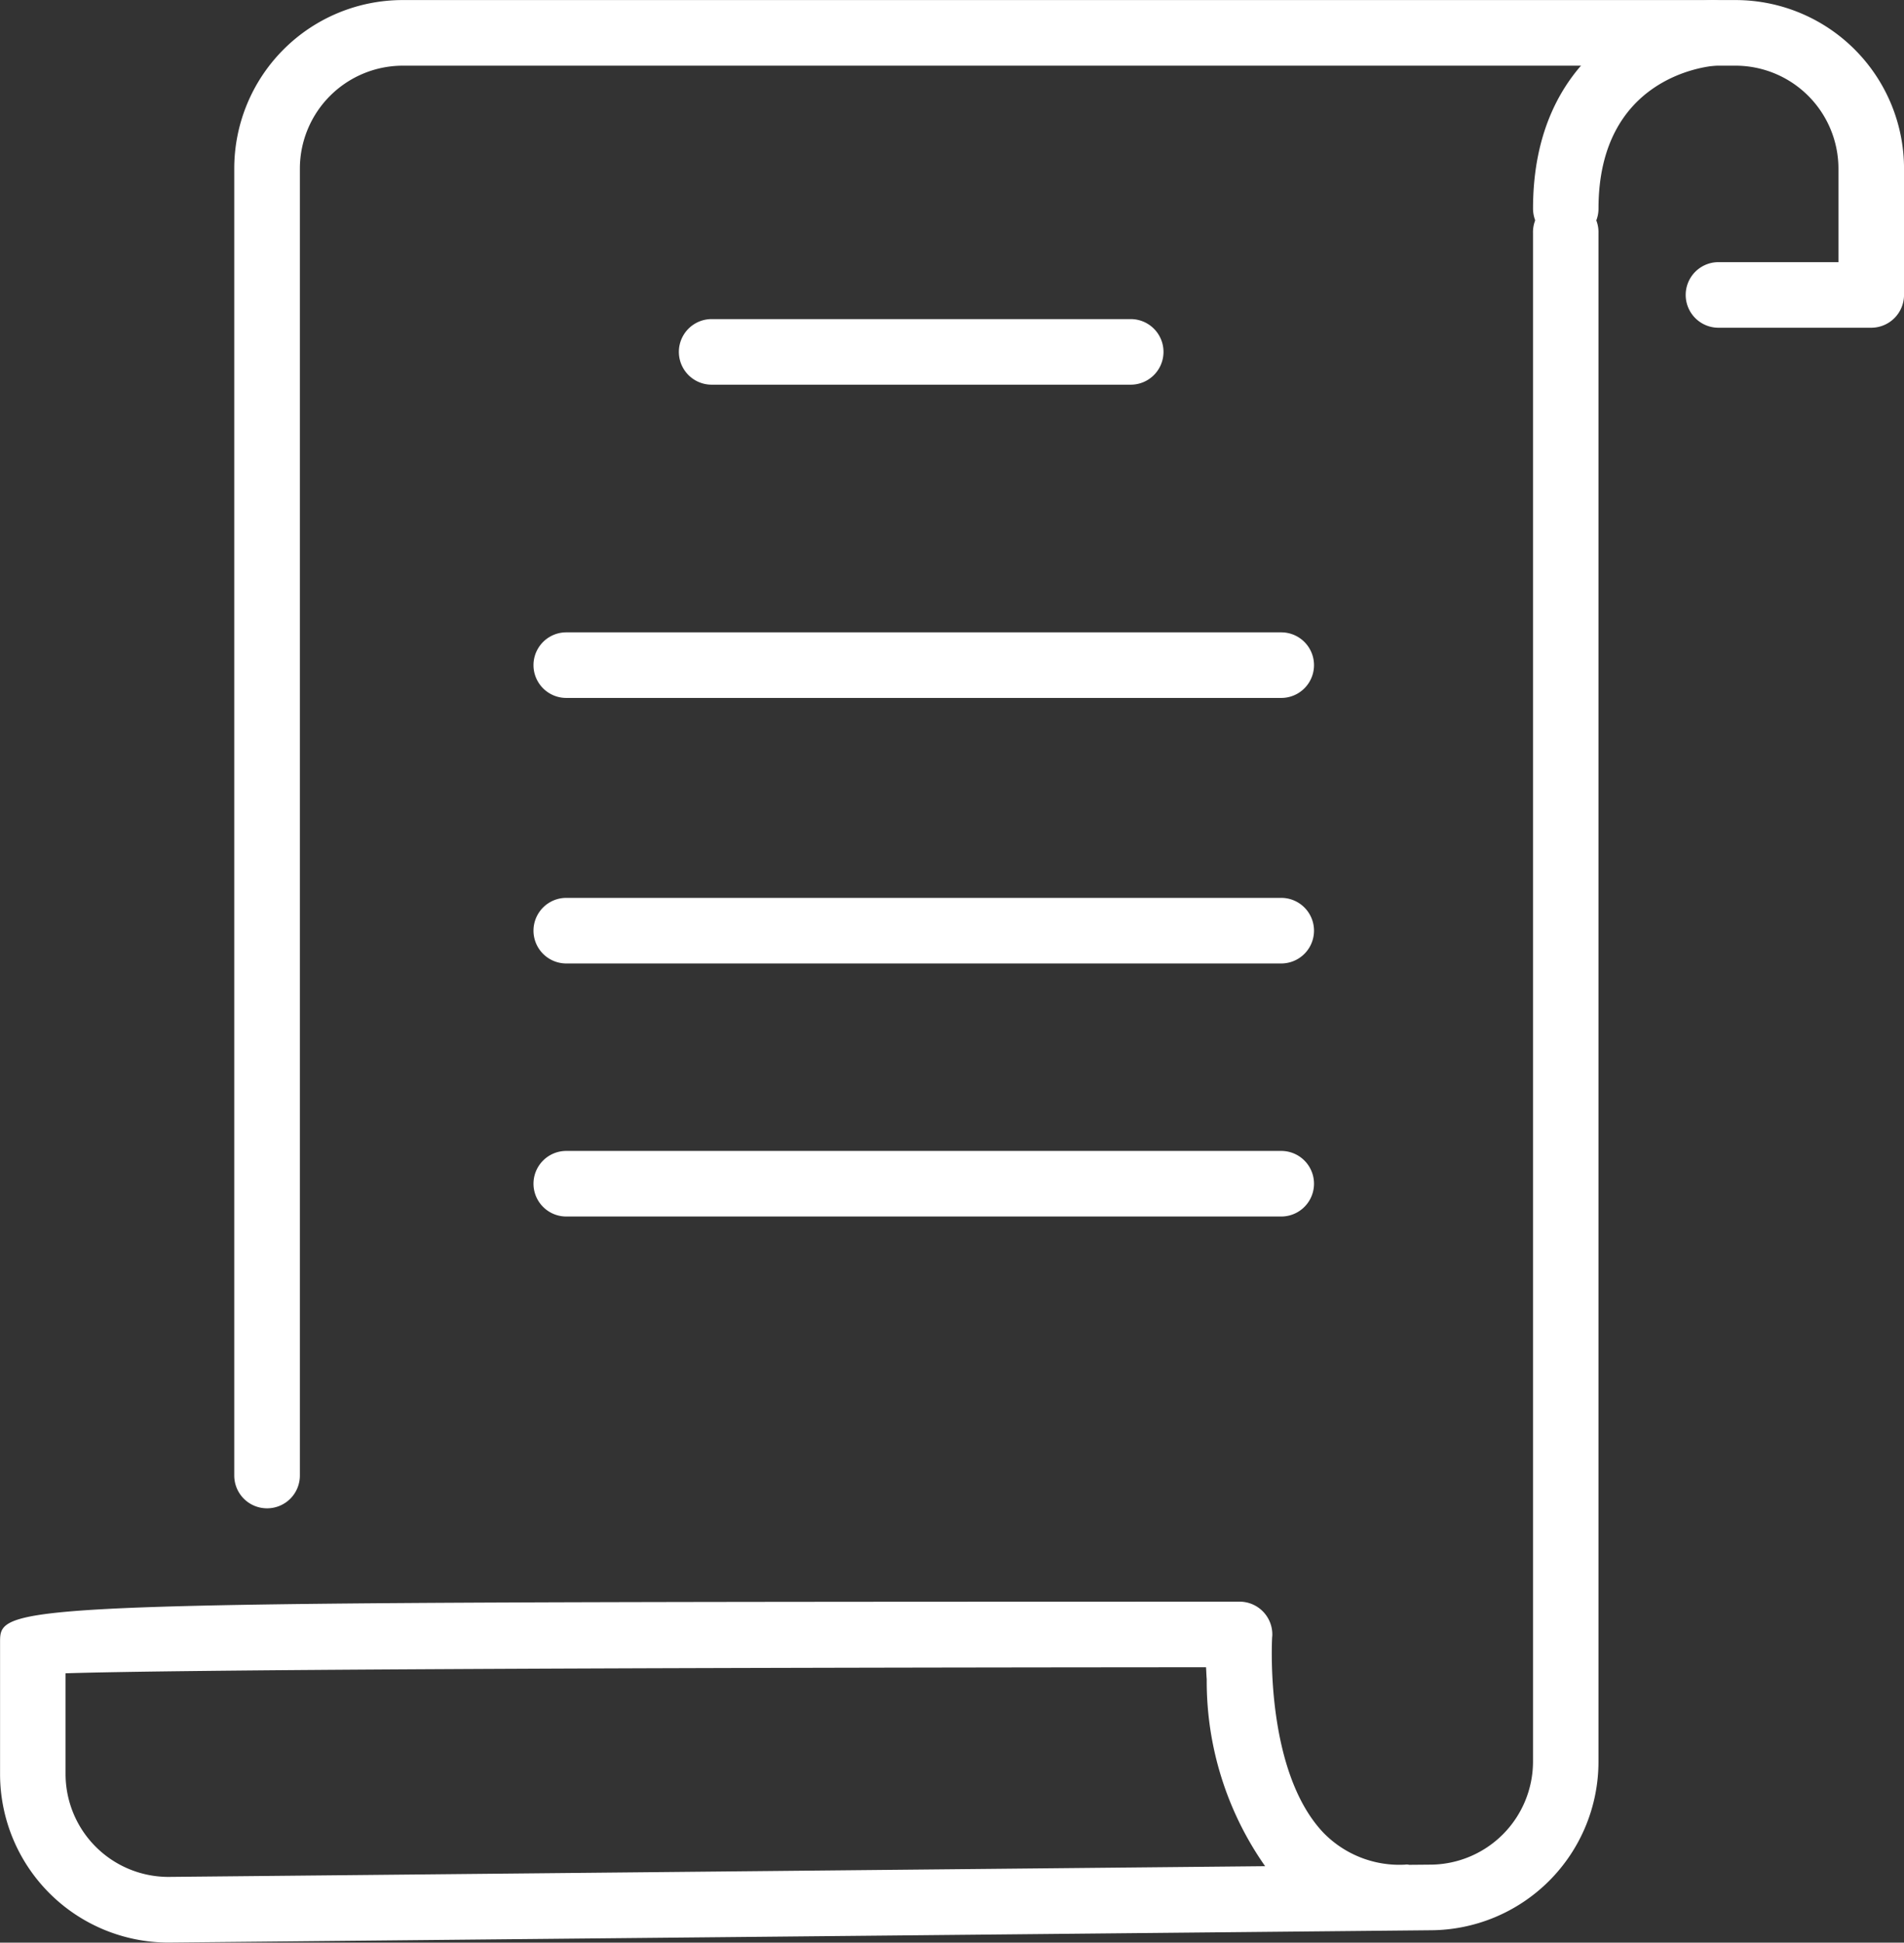 <svg xmlns="http://www.w3.org/2000/svg" xmlns:xlink="http://www.w3.org/1999/xlink" width="63.023" height="64.271" viewBox="0 0 63.023 64.271">
  <rect x="0" y="0" width="63.023" height="64.271" fill="#333333" stroke="none"/>
  <defs>
    <clipPath id="clip-path">
      <rect id="Rechteck_286" data-name="Rechteck 286" width="63.023" height="64.271" fill="#fff"/>
    </clipPath>
  </defs>
  <g id="angebot_kalkulation" transform="translate(0 0)">
    <g id="Gruppe_116" data-name="Gruppe 116" transform="translate(0 0)" clip-path="url(#clip-path)">
      <path id="Pfad_741" data-name="Pfad 741" d="M5.581,59.935A5.578,5.578,0,0,1,0,54.363V50.011c0-1.347,0-1.347,41.028-1.355a1.085,1.085,0,0,1,1.084,1.069.7.7,0,0,1-.006.11c-.009.194-.225,4.419,1.682,6.45a3.508,3.508,0,0,0,2.719,1.072.3.3,0,0,1,.133.006l.685-.006a3.413,3.413,0,0,0,3.416-3.4V3.38a1.084,1.084,0,1,1,2.167,0V53.953a5.578,5.578,0,0,1-5.569,5.575ZM2.168,51.022v3.341a3.408,3.408,0,0,0,3.4,3.4l36.306-.355a10.643,10.643,0,0,1-1.933-6.181c-.012-.139-.014-.272-.023-.4-20.25.012-34.15.084-37.754.2m38.86-1.283h0Z" transform="translate(0.002 4.334)" fill="#fff"/>
      <path id="Pfad_742" data-name="Pfad 742" d="M3.767,49.9a1.084,1.084,0,0,1-1.084-1.084V5.573A5.575,5.575,0,0,1,8.255,0H52.378a5.579,5.579,0,0,1,5.575,5.572V9.754a1.087,1.087,0,0,1-1.087,1.087H51.811a1.085,1.085,0,1,1,0-2.17h3.971v-3.1a3.41,3.41,0,0,0-3.4-3.4H8.255a3.41,3.41,0,0,0-3.4,3.4V48.811A1.084,1.084,0,0,1,3.767,49.9" transform="translate(5.071 0.002)" fill="#fff"/>
      <path id="Pfad_743" data-name="Pfad 743" d="M18.643,7.985A1.084,1.084,0,0,1,17.559,6.9c0-5.15,3.867-6.765,5.91-6.9a1.131,1.131,0,0,1,1.153,1.014A1.088,1.088,0,0,1,23.61,2.171c-.39.029-3.884.428-3.884,4.731a1.084,1.084,0,0,1-1.084,1.084" transform="translate(33.185 0)" fill="#fff"/>
      <path id="Pfad_744" data-name="Pfad 744" d="M30.86,15.346H7.195a1.085,1.085,0,0,1,0-2.17H30.86a1.085,1.085,0,0,1,0,2.17" transform="translate(11.549 24.902)" fill="#fff"/>
      <path id="Pfad_745" data-name="Pfad 745" d="M30.86,12.449H7.195a1.085,1.085,0,0,1,0-2.17H30.86a1.085,1.085,0,0,1,0,2.17" transform="translate(11.549 19.427)" fill="#fff"/>
      <path id="Pfad_746" data-name="Pfad 746" d="M30.86,9.409H7.195a1.085,1.085,0,0,1,0-2.17H30.86a1.085,1.085,0,0,1,0,2.17" transform="translate(11.549 13.682)" fill="#fff"/>
      <path id="Pfad_747" data-name="Pfad 747" d="M22.733,5.823H8.862a1.085,1.085,0,1,1,0-2.17H22.733a1.085,1.085,0,0,1,0,2.17" transform="translate(14.694 6.904)" fill="#fff"/>
    </g>
  </g>
</svg>
